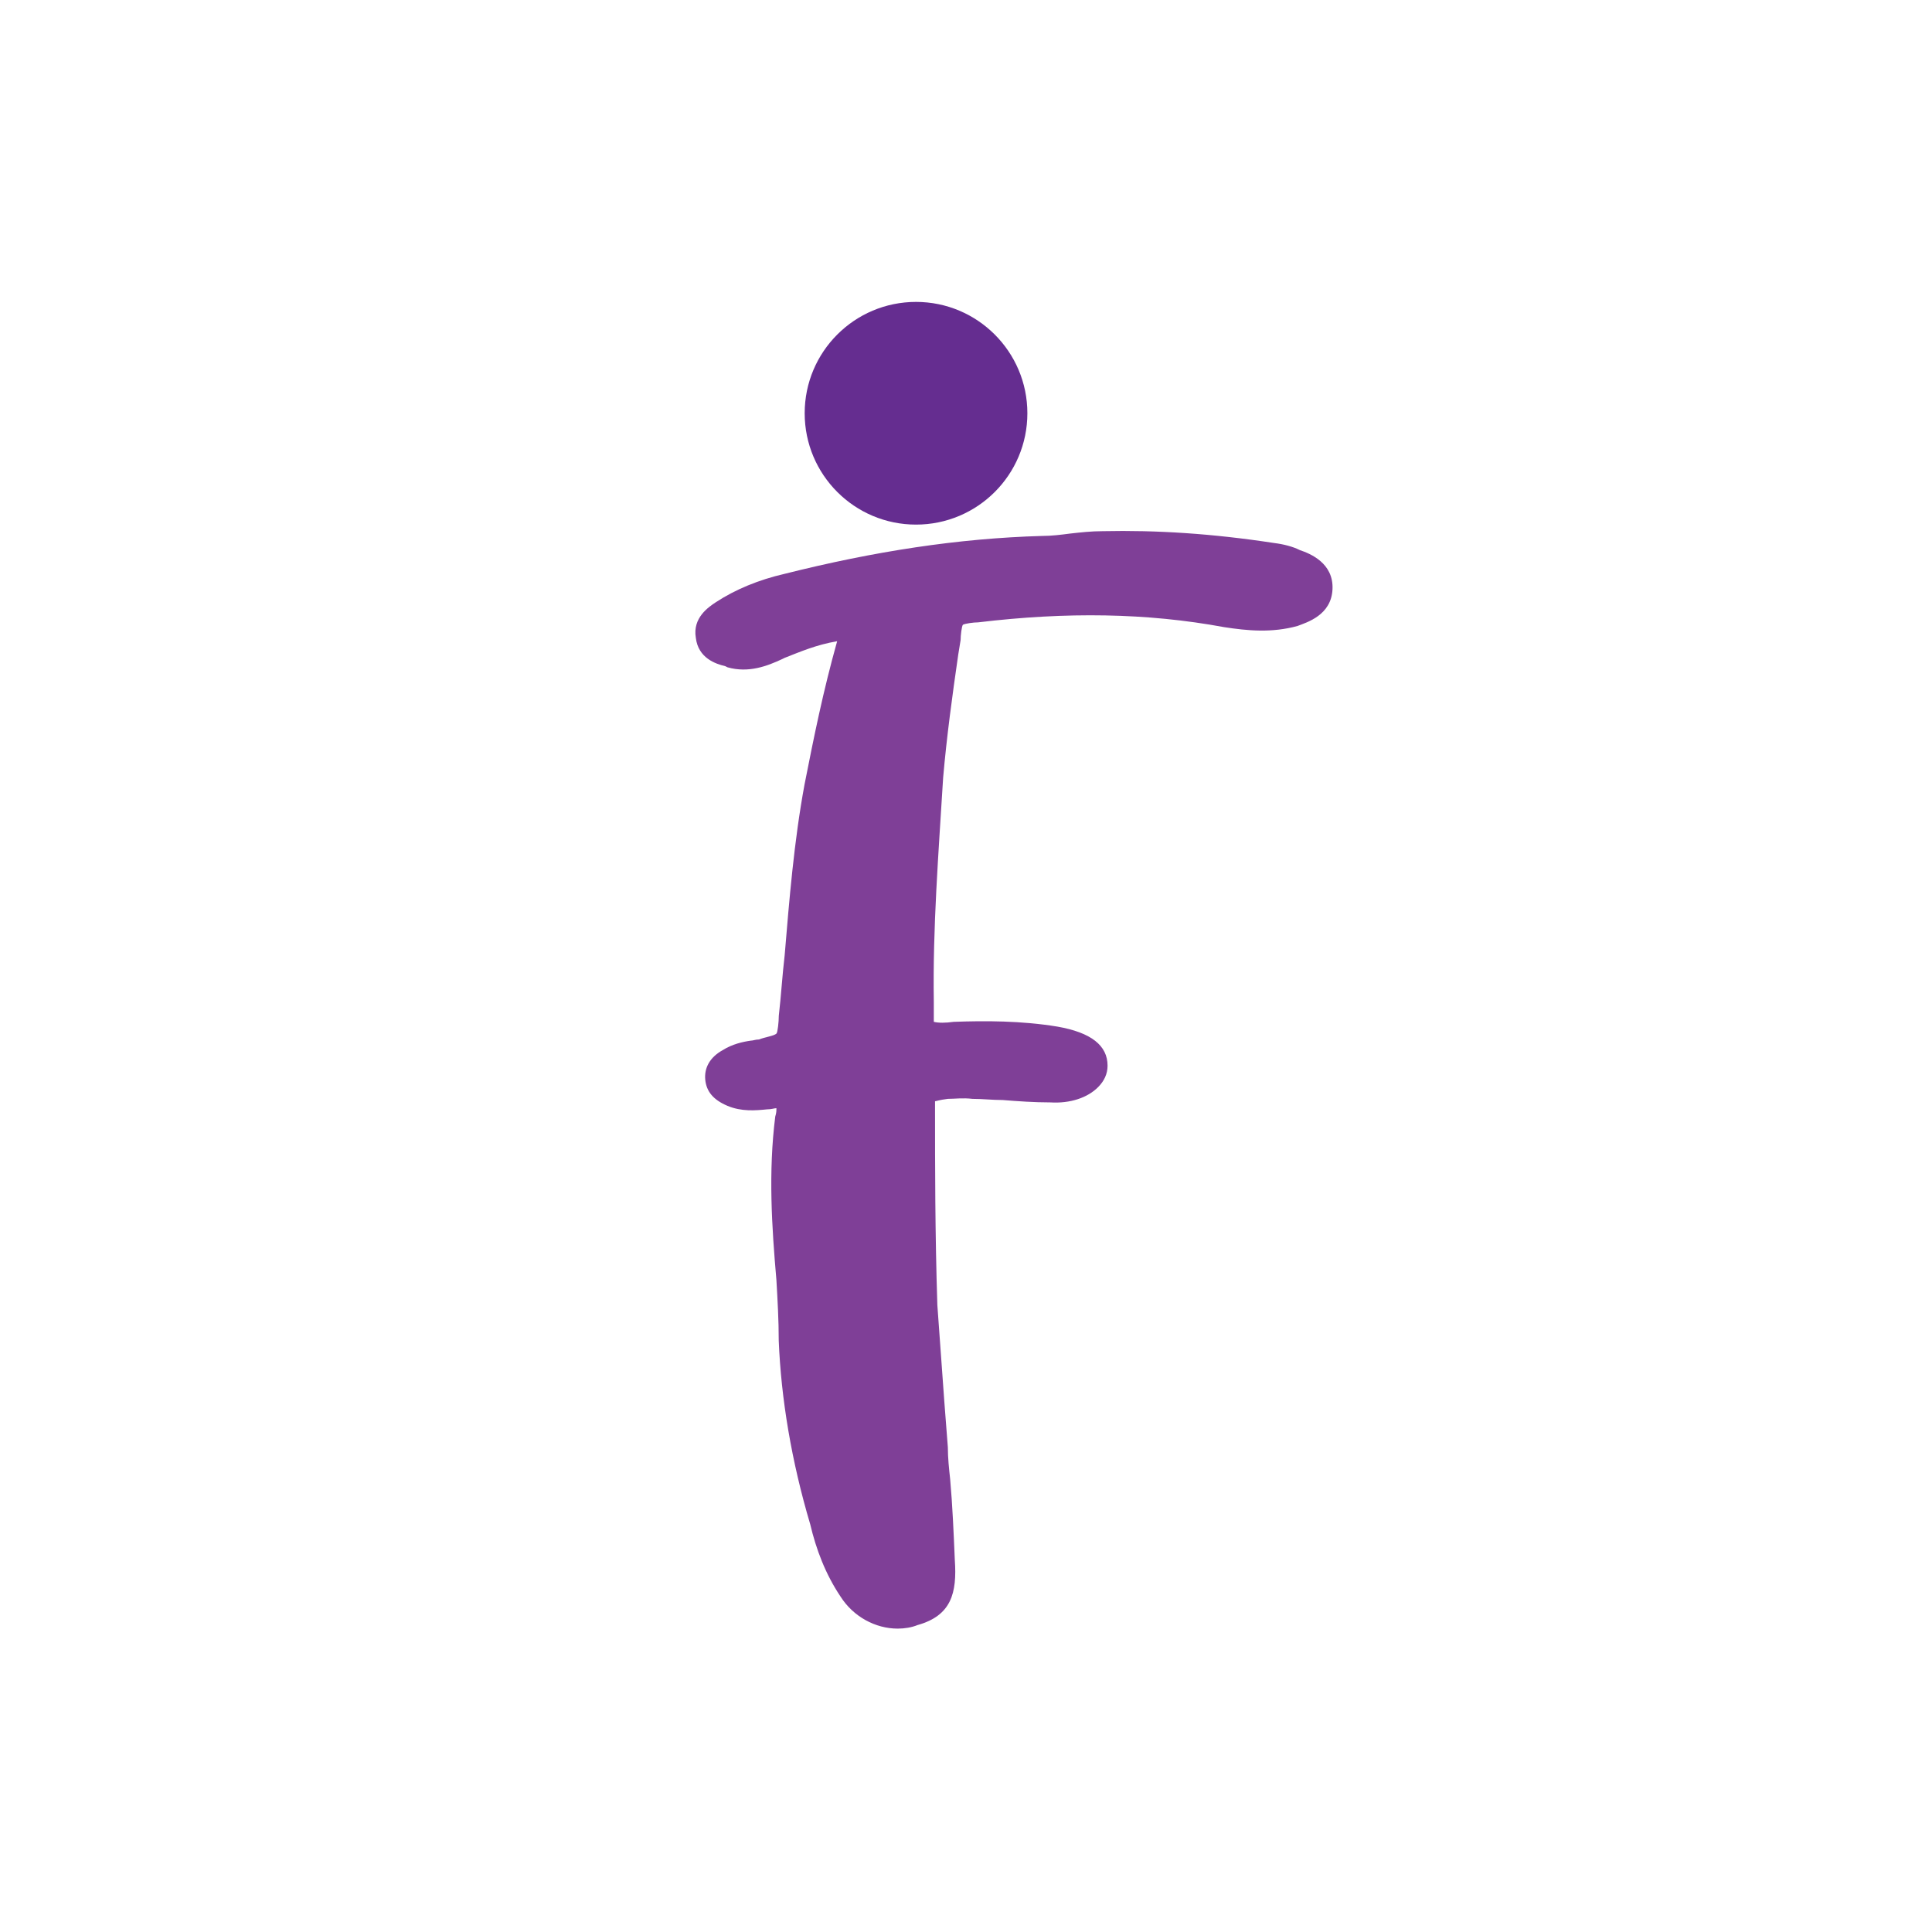 <?xml version="1.0" encoding="utf-8"?>
<!-- Generator: Adobe Illustrator 26.3.1, SVG Export Plug-In . SVG Version: 6.00 Build 0)  -->
<svg version="1.1" id="Layer_1" xmlns="http://www.w3.org/2000/svg" xmlns:xlink="http://www.w3.org/1999/xlink" x="0px" y="0px"
	 viewBox="0 0 300 300" style="enable-background:new 0 0 300 300;" xml:space="preserve">
<style type="text/css">
	.st0{fill:#652D90;}
	.st1{fill:#7F3F97;}
</style>
<g>
	<path class="st0" d="M159.53,64.17c0,9.55-7.74,17.29-17.29,17.29c-9.55,0-17.29-7.74-17.29-17.29s7.74-17.29,17.29-17.29
		C151.78,46.88,159.53,54.62,159.53,64.17z"/>
</g>
<g>
	<path class="st1" d="M108.05,99.05c-0.54-3.13,1.99-4.79,3.08-5.52c3.08-2.02,6.7-3.5,10.68-4.42c13.94-3.5,26.98-5.52,40.01-5.89
		c1.45,0,2.9-0.18,4.35-0.37c1.63-0.18,3.26-0.37,5.07-0.37c8.33-0.18,17.02,0.37,26.62,1.84c1.45,0.18,2.9,0.55,3.98,1.1
		c1.63,0.55,5.25,2.02,5.07,6.07c-0.18,4.05-3.98,5.15-5.43,5.71c-3.98,1.1-7.79,0.74-11.41,0.18c-11.95-2.21-24.44-2.39-38.2-0.74
		c-0.72,0-1.99,0.18-2.35,0.37c-0.18,0.18-0.36,1.66-0.36,2.39l-0.36,2.21c-0.91,6.26-1.81,12.88-2.35,19.14
		c-0.72,11.78-1.63,23.37-1.45,34.79c0,1.29,0,2.58,0,3.13c0.72,0.18,1.81,0.18,3.08,0c4.89-0.18,10.5-0.18,16.11,0.74
		c5.25,0.92,7.79,2.94,7.79,6.07c0,1.29-0.54,2.39-1.45,3.31c-1.63,1.66-4.35,2.58-7.42,2.39c-2.54,0-5.07-0.18-7.42-0.37
		c-1.63,0-3.08-0.18-4.71-0.18c-1.45-0.18-2.72,0-3.8,0c-1.45,0.18-1.81,0.37-1.99,0.37c0,0,0,0.37,0,1.66c0,8.1,0,18.96,0.36,30
		c0.36,4.97,0.72,10.12,1.09,15.09c0.18,2.39,0.36,4.6,0.54,6.99c0,1.66,0.18,3.31,0.36,4.97c0.36,4.05,0.54,8.28,0.72,12.51
		c0.36,5.15-0.54,8.65-5.79,10.12c-0.91,0.37-1.99,0.55-3.08,0.55c-3.44,0-6.88-1.84-8.87-4.97c-2.35-3.5-3.8-7.36-4.71-11.23
		c-2.9-9.75-4.53-19.51-4.89-28.53c0-3.13-0.18-6.26-0.36-9.39c-0.72-8.28-1.27-16.75-0.18-25.4c0.18-0.55,0.18-0.92,0.18-1.29
		c-0.36,0-0.72,0.18-1.45,0.18c-1.81,0.18-3.98,0.37-6.16-0.55c-2.17-0.92-3.26-2.21-3.44-4.05c-0.18-1.84,0.72-3.5,2.72-4.6
		c1.45-0.92,3.08-1.29,4.35-1.47c0.36,0,0.72-0.18,1.27-0.18c0.91-0.37,2.35-0.55,2.72-0.92c0.18-0.18,0.36-1.84,0.36-2.76
		c0.36-3.13,0.54-6.26,0.91-9.39c0.72-8.65,1.45-17.67,3.08-26.5c1.45-7.36,2.9-14.54,5.07-22.27c-3.26,0.55-5.79,1.66-8.15,2.58
		l-0.36,0.18c-2.35,1.1-5.25,2.21-8.51,1.29l-0.36-0.18C111.13,103.1,108.42,102.18,108.05,99.05z"/>
</g>
</svg>

